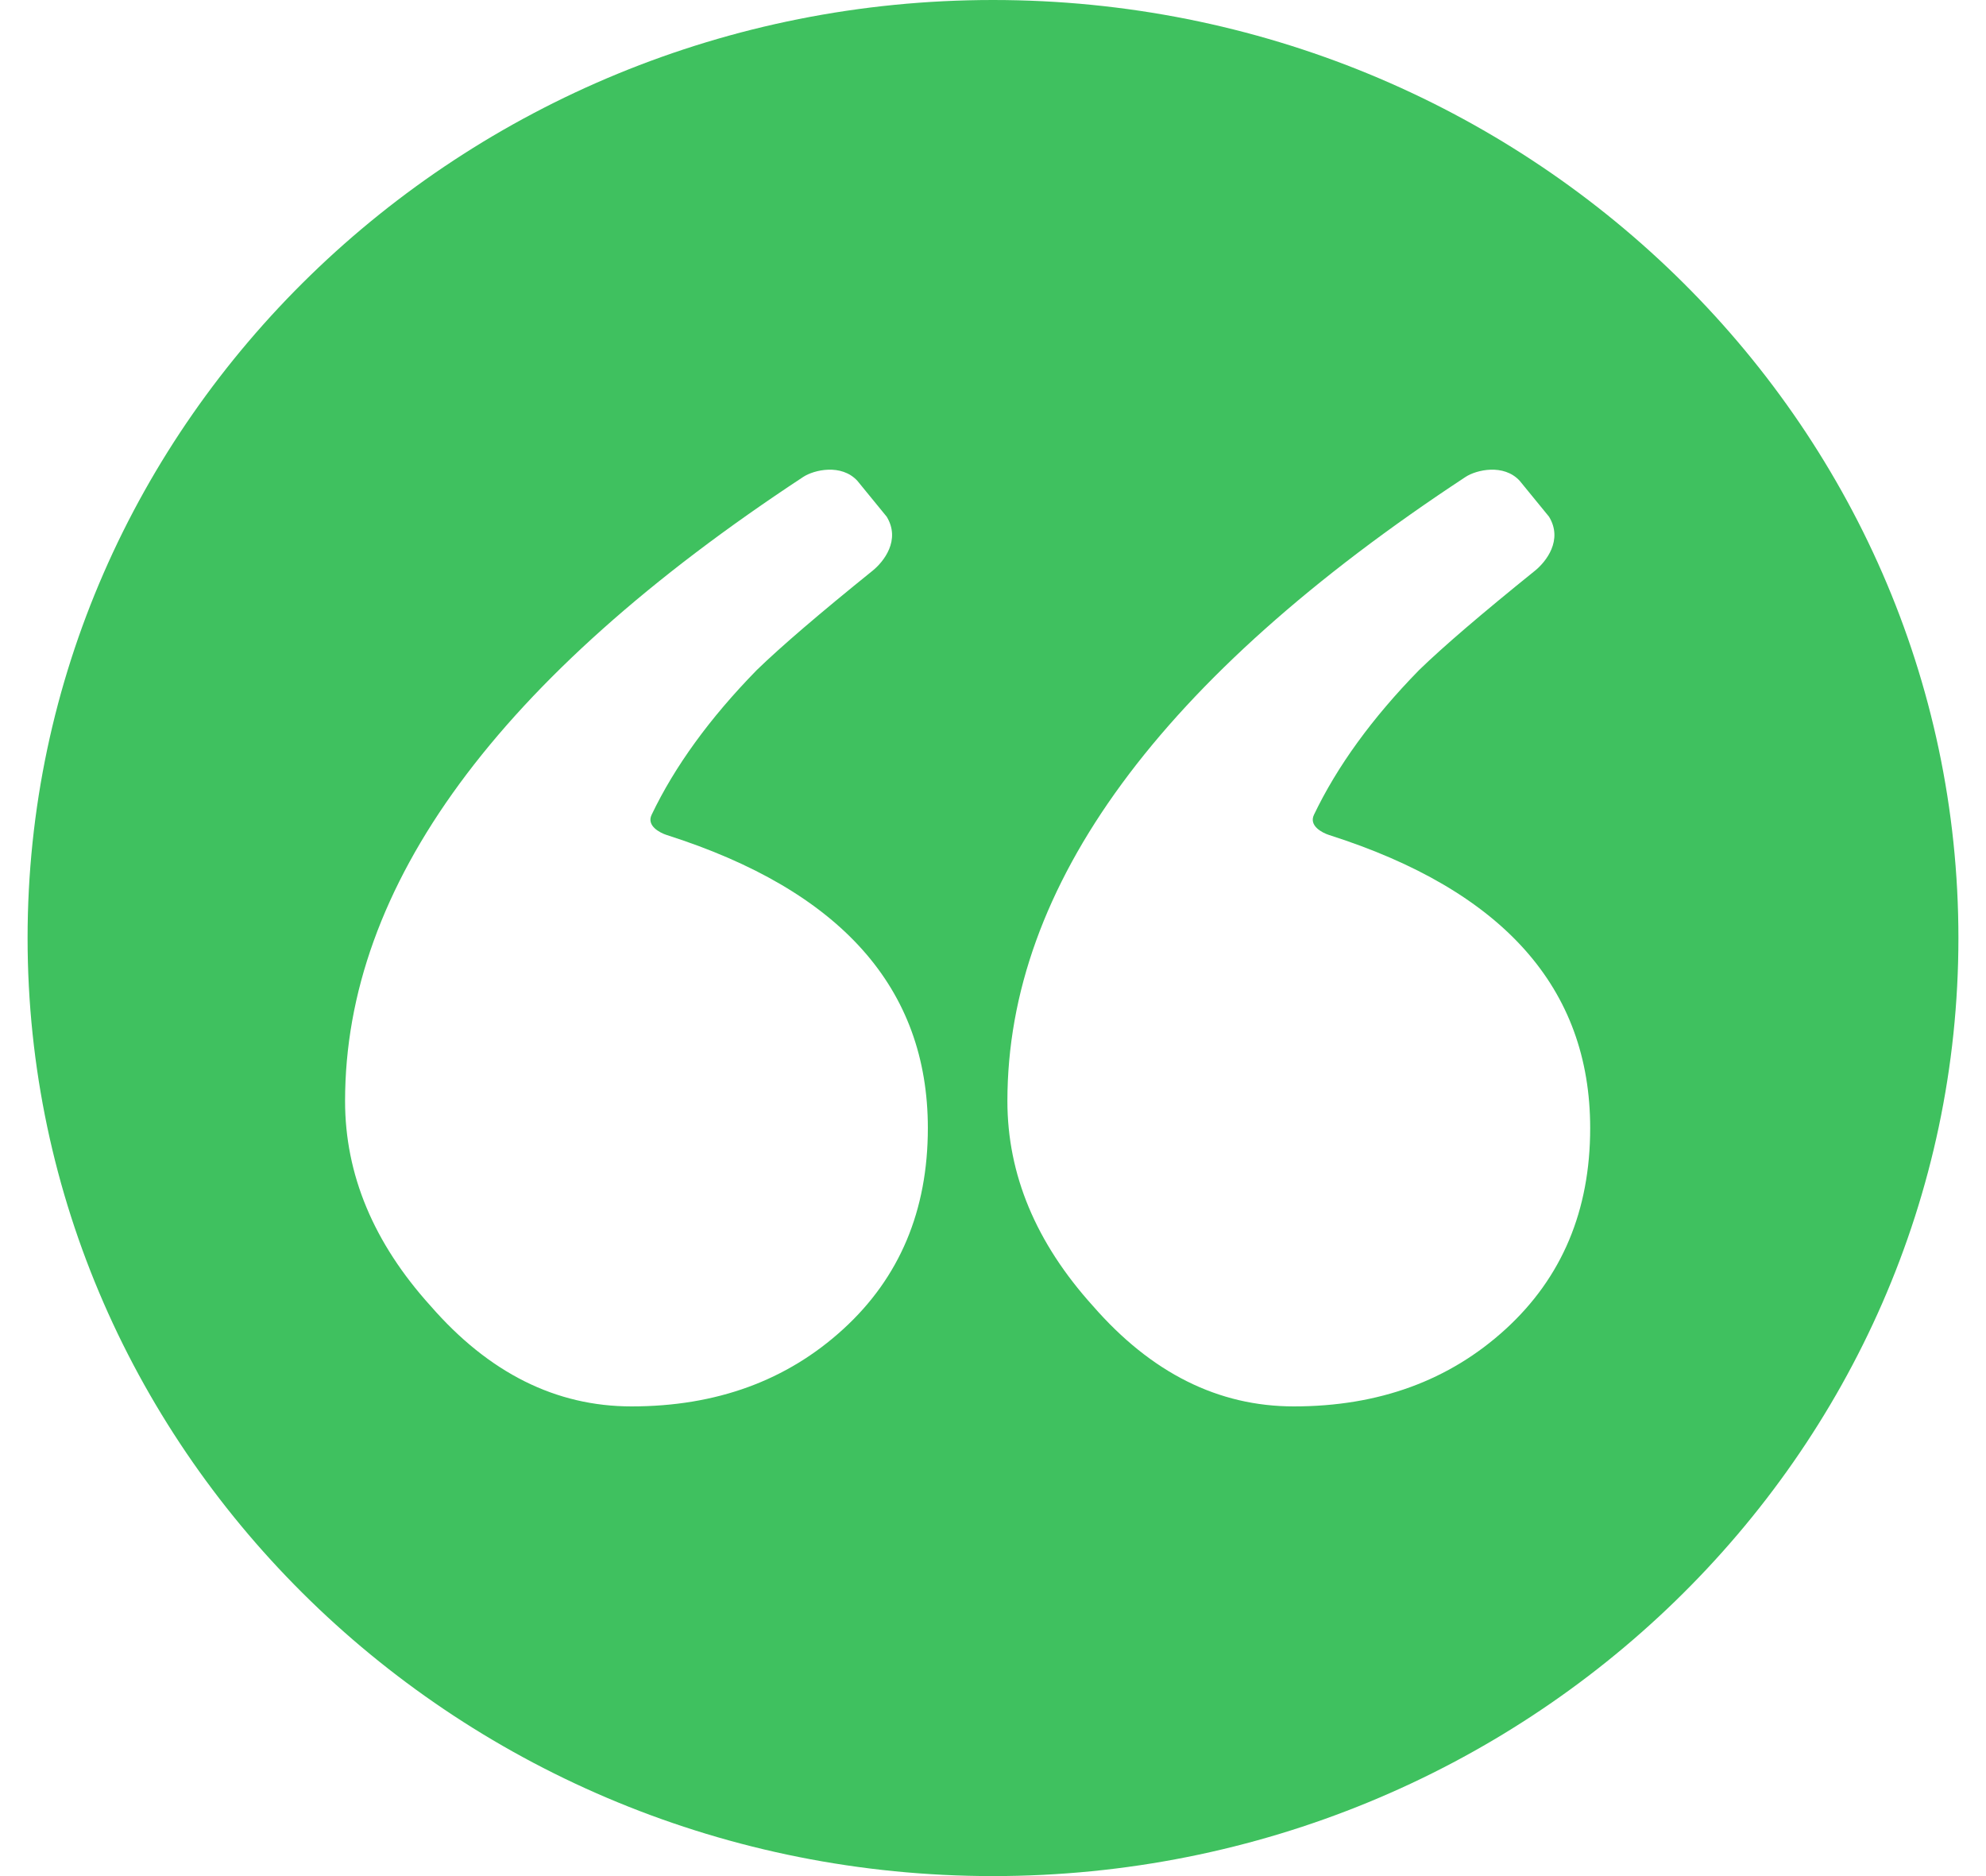 <svg xmlns="http://www.w3.org/2000/svg" fill="none" viewBox="0 0 36 34" height="34" width="36">
<g clip-path="url(#clip0_6862_4380)">
<path fill="#3FC15F" d="M18 0C8.351 0 0.5 7.626 0.5 17C0.5 26.374 8.351 34 18 34C27.649 34 35.5 26.374 35.5 17C35.5 7.626 27.65 0 18 0ZM15.286 24.087C14.264 25.021 12.985 25.488 11.447 25.488C10.076 25.488 8.862 24.881 7.805 23.667C6.771 22.523 6.255 21.285 6.255 19.954C6.255 16.053 9.023 12.284 14.559 8.644C14.756 8.514 15.25 8.4 15.54 8.712L16.073 9.364C16.331 9.788 16.019 10.181 15.816 10.344C14.854 11.12 14.155 11.719 13.718 12.143C12.862 13.018 12.229 13.893 11.812 14.766C11.716 14.966 11.96 15.092 12.086 15.133C15.241 16.137 16.819 17.908 16.819 20.444C16.819 21.939 16.308 23.153 15.286 24.087ZM27.293 24.087C26.271 25.021 24.991 25.488 23.453 25.488C22.083 25.488 20.869 24.881 19.811 23.667C18.778 22.523 18.261 21.285 18.261 19.954C18.261 16.053 21.029 12.284 26.565 8.644C26.762 8.514 27.257 8.4 27.546 8.712L28.079 9.364C28.337 9.788 28.025 10.181 27.823 10.344C26.86 11.12 26.161 11.719 25.724 12.143C24.868 13.018 24.236 13.893 23.818 14.766C23.722 14.966 23.966 15.092 24.093 15.133C27.247 16.137 28.825 17.908 28.825 20.444C28.825 21.939 28.314 23.153 27.293 24.087Z"></path>
</g>
<defs>
<clipPath id="clip0_6862_4380">
<rect transform="translate(0.5)" fill="white" height="34" width="35"></rect>
</clipPath>
</defs>
</svg>
